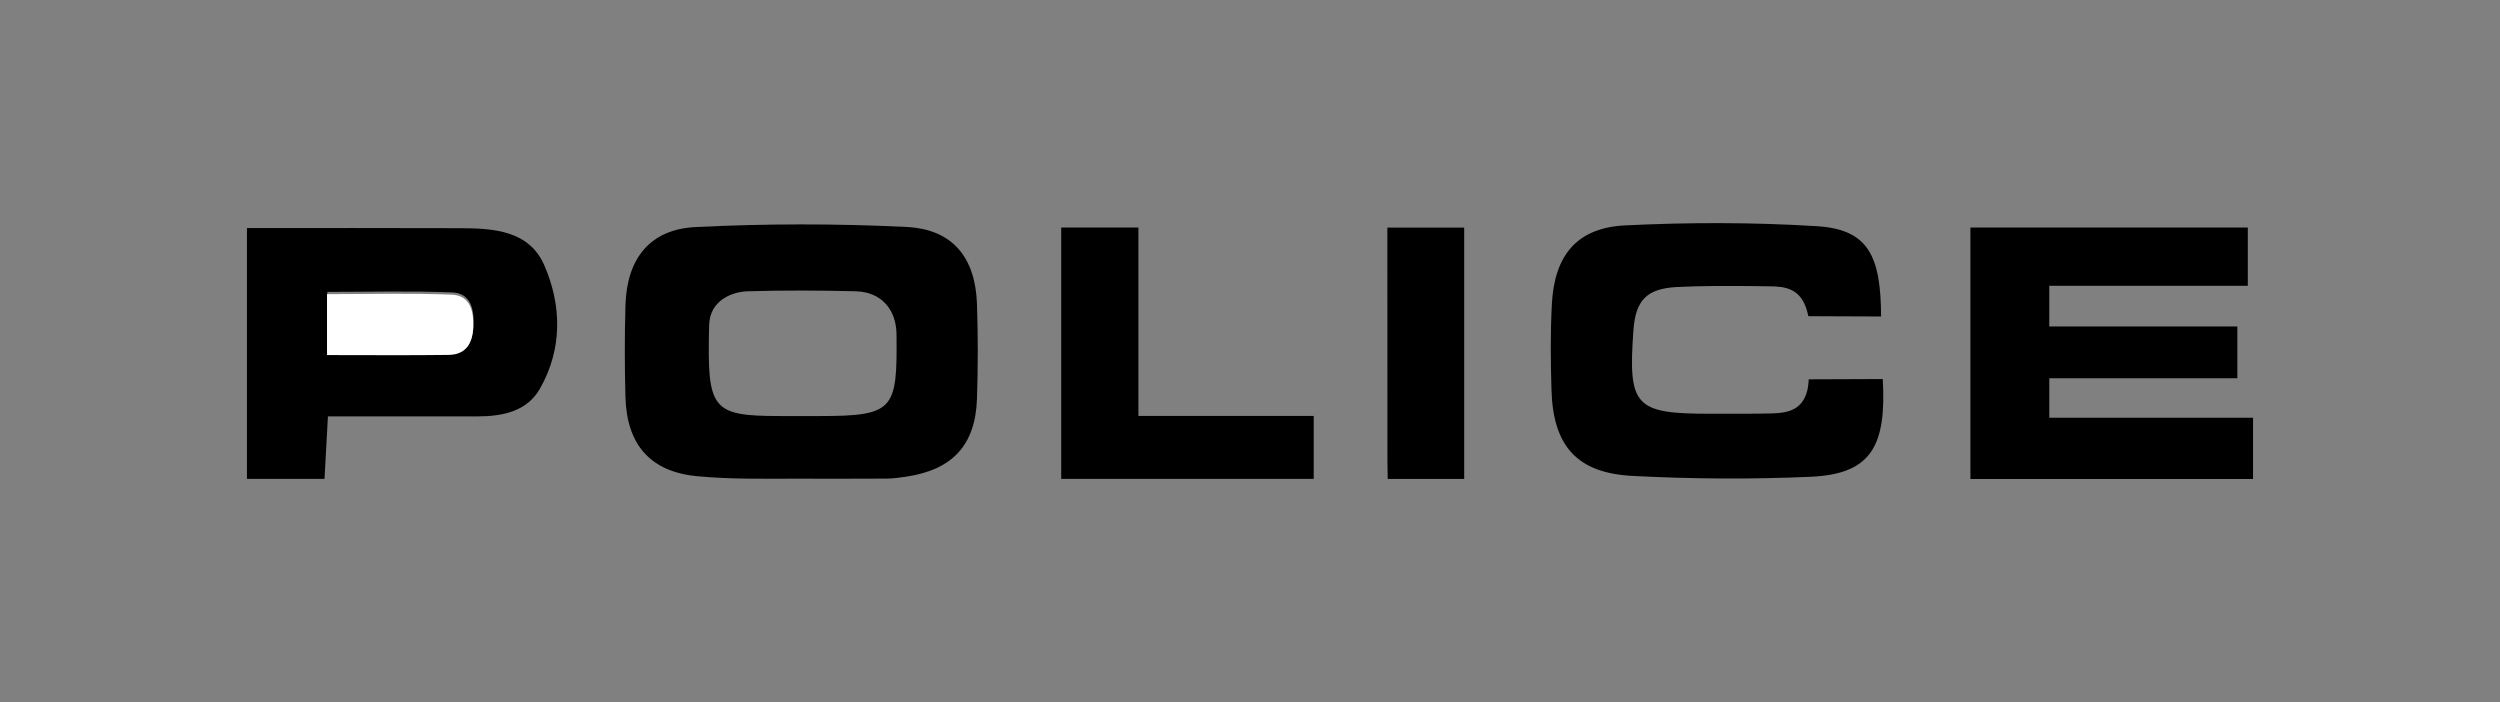 <?xml version="1.0" encoding="utf-8"?>
<!-- Generator: Adobe Illustrator 16.0.0, SVG Export Plug-In . SVG Version: 6.00 Build 0)  -->
<!DOCTYPE svg PUBLIC "-//W3C//DTD SVG 1.1//EN" "http://www.w3.org/Graphics/SVG/1.1/DTD/svg11.dtd">
<svg version="1.1" id="Layer_1" xmlns="http://www.w3.org/2000/svg" xmlns:xlink="http://www.w3.org/1999/xlink" x="0px" y="0px"
	 width="448.604px" height="125.993px" viewBox="0 0 448.604 125.993" enable-background="new 0 0 448.604 125.993"
	 xml:space="preserve">
<rect x="0" y="0" width="448.604" height="125.993" fill="#808080" stroke="none"/>
<g>
	<path fill-rule="evenodd" clip-rule="evenodd" d="M404.292,85.956c-16.785,0-33.57,0-50.719,0c0-14.98,0-30.116,0-45.125
		c16.402,0,32.918,0,49.777,0c0,3.134,0,6.767,0,10.459c-11.842,0-23.568,0-35.625,0c0,2.662,0,4.708,0,7.291
		c11.258,0,22.354,0,33.748,0c0,3.281,0,6.029,0,9.3c-11.275,0-22.342,0-33.744,0c0,2.418,0,4.337,0,7.075
		c12.104,0,24.332,0,36.563,0C404.292,78.623,404.292,82.289,404.292,85.956z"/>
	<path fill-rule="evenodd" clip-rule="evenodd" d="M44.312,40.925c12.789,0.002,25.577-0.026,38.366,0.021
		c5.966,0.021,12.288,0.447,14.993,6.662c3.137,7.206,3.264,14.95-0.738,22.058c-2.358,4.188-6.76,5.046-11.27,5.051
		c-8.787,0.011-17.574,0.004-26.82,0.004c-0.206,3.74-0.392,7.14-0.615,11.205c-4.733,0-9.324,0-13.915,0
		C44.312,70.925,44.312,55.925,44.312,40.925z M58.744,63.31c7.625,0,14.723,0.064,21.818-0.03c3.074-0.04,4.305-2.021,4.414-4.912
		c0.109-2.916-0.501-5.761-3.859-5.896c-7.373-0.297-14.767-0.093-22.373-0.093C58.744,56.136,58.744,59.399,58.744,63.31z"/>
	<path fill-rule="evenodd" clip-rule="evenodd" d="M142.937,85.894c-6.148,0-11.651,0.124-17.748-0.434
		c-8.521-0.779-12.723-5.688-12.957-14.229c-0.15-5.486-0.157-10.983,0.003-16.469c0.243-8.327,4.354-13.607,12.56-14.018
		c12.597-0.629,25.27-0.636,37.867-0.017c8.327,0.409,12.379,5.521,12.651,13.891c0.183,5.65,0.189,11.316-0.005,16.966
		c-0.287,8.316-4.428,12.728-12.743,13.956c-1.15,0.17-2.315,0.332-3.475,0.34c-5.155,0.036-10.311,0.016-15.467,0.016
		C143.25,85.896,143.265,85.909,142.937,85.894z M143.493,74.656c1.163,0,2.354,0,3.516,0c13.516-0.001,13.991-1.138,13.866-14.638
		c-0.042-4.55-2.788-7.633-7.313-7.75c-6.47-0.169-12.938-0.188-19.438,0c-2.436,0.07-6.763,1.41-6.875,6.083
		c-0.363,15.143,0.312,16.303,12.775,16.304C141.187,74.656,142.331,74.656,143.493,74.656z"/>
	<path fill-rule="evenodd" clip-rule="evenodd" d="M337.847,68.017c0.652,11.877-1.924,17.053-12.949,17.537
		c-10.631,0.468-21.324,0.399-31.951-0.154c-10.012-0.522-14.25-5.392-14.547-15.407c-0.154-5.157-0.205-10.336,0.072-15.485
		c0.473-8.753,4.541-13.639,13.148-14.063c11.449-0.564,22.982-0.566,34.42,0.146c9.287,0.577,11.459,5.429,11.504,16.201
		c-3.848,0-13.045-0.054-13.045-0.054s-0.1-0.428-0.203-0.813c-1.121-4.163-3.893-4.54-6.844-4.547
		c-1.141-0.003-2.396-0.041-3.535-0.047c-4.328-0.022-8.68-0.048-13,0.173c-5.439,0.278-7.424,2.388-7.809,7.725
		c-0.992,13.681,0.234,15.021,13.789,15.016c3.664-0.002,7.33,0.029,10.992-0.059c2.975-0.071,5.592-0.632,6.443-4.248
		c0.191-0.815,0.229-1.872,0.229-1.872S334.11,68.017,337.847,68.017z"/>
	<path fill-rule="evenodd" clip-rule="evenodd" d="M190.427,85.926c0-14.766,0-30.183,0-45.095c4.525,0,8.898,0,13.852,0
		c0,10.853,0,22.429,0,33.801c10.754,0,20.961,0,31.457,0c0,4.072,0,7.481,0,11.294C220.796,85.926,205.927,85.926,190.427,85.926z"
		/>
	<path fill-rule="evenodd" clip-rule="evenodd" d="M262.737,85.938c-4.699,0-9.242,0-13.723,0c-0.016-1.216-0.047-2.166-0.049-3.121
		c-0.02-13.603-0.014-27.98-0.014-41.97c4.699,0,9.082,0,13.785,0C262.737,55.627,262.737,71.179,262.737,85.938z"/>
	<path fill-rule="evenodd" clip-rule="evenodd" fill="#FFFFFF" d="M58.681,63.716c0-3.91,0-7.174,0-10.931
		c7.606,0,15-0.204,22.373,0.093c3.358,0.135,3.968,2.979,3.859,5.896c-0.109,2.892-1.34,4.872-4.414,4.912
		C73.404,63.78,66.307,63.716,58.681,63.716z"/>
</g>
<path display="none" fill-rule="evenodd" clip-rule="evenodd" fill="#FFFFFF" d="M161.691,63.364c0,6.237-4.589,11.291-10.25,11.291
	h-15c-5.661,0-10.25-5.054-10.25-11.291l0,0c0-6.236,4.589-11.292,10.25-11.292h15C157.102,52.073,161.691,57.128,161.691,63.364
	L161.691,63.364z"/>
</svg>
